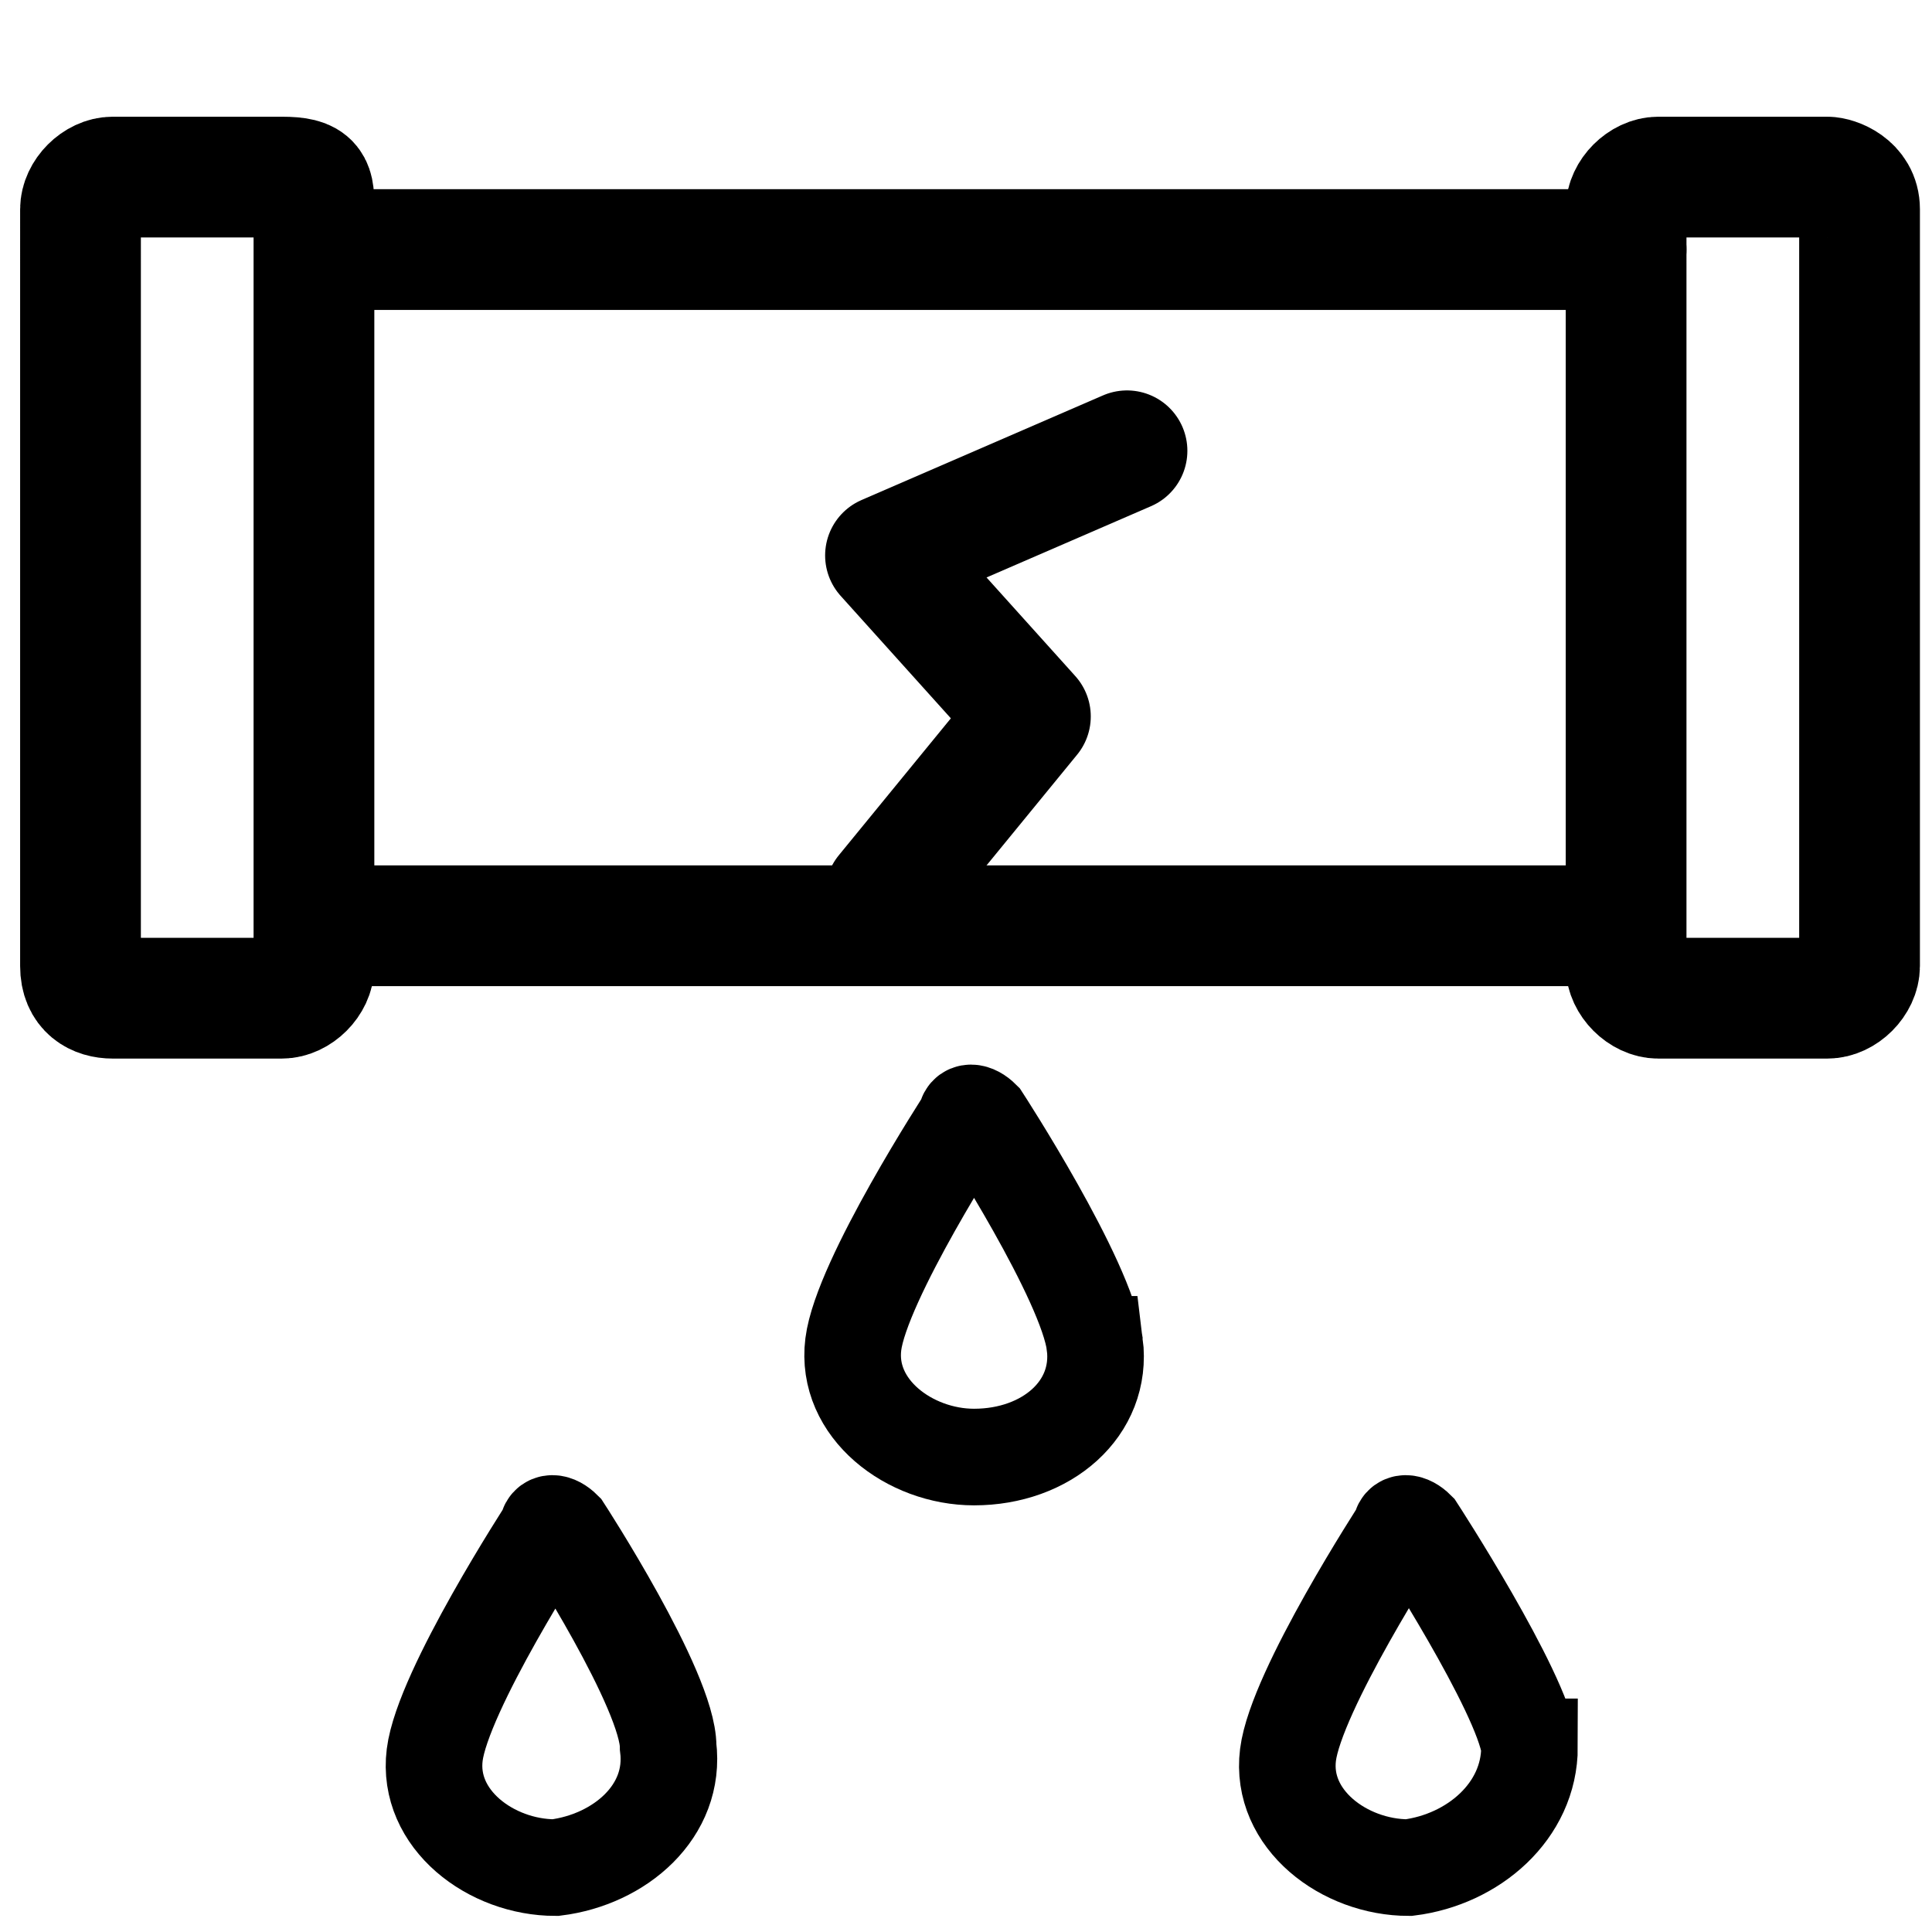 <?xml version="1.0" encoding="UTF-8"?><svg id="Layer_1" xmlns="http://www.w3.org/2000/svg" width="24" height="24" viewBox="0 0 24 24"><defs><style>.cls-1{stroke-linecap:round;stroke-linejoin:round;stroke-width:1.5px;}.cls-1,.cls-2{fill:none;stroke:#000;}.cls-2{stroke-miterlimit:10;stroke-width:1.2px;}</style></defs><path class="cls-2" d="M8.3,21.7c0-.7-1.3-2.7-1.3-2.7-.1-.1-.2-.1-.2,0,0,0-1.3,2-1.4,2.8s.7,1.4,1.5,1.4c.8-.1,1.5-.7,1.4-1.5Z"/><path class="cls-2" d="M19,21.7c-.1-.7-1.4-2.7-1.4-2.7-.1-.1-.2-.1-.2,0,0,0-1.3,2-1.4,2.8s.7,1.4,1.5,1.4c.8-.1,1.5-.7,1.5-1.5Z"/><path class="cls-2" d="M13.6,16.7c-.1-.8-1.4-2.8-1.4-2.8-.1-.1-.2-.1-.2,0,0,0-1.3,2-1.4,2.8-.1.8.7,1.4,1.5,1.4.9,0,1.6-.6,1.5-1.4Z"/><line class="cls-1" x1="19.8" y1="11.5" x2="4.6" y2="11.5"/><path class="cls-1" d="M3.9,2.6v9.4c0,.2-.2.4-.4.4H1.4c-.2,0-.4-.1-.4-.4V2.6c0-.2.2-.4.4-.4h2.1c.4,0,.4.1.4.4Z"/><line class="cls-1" x1="20.2" y1="3.1" x2="4.6" y2="3.1"/><path class="cls-1" d="M23.1,2.6v9.4c0,.2-.2.4-.4.4h-2.1c-.2,0-.4-.2-.4-.4V2.6c0-.2.2-.4.4-.4h2.1c.1,0,.4.1.4.4Z"/><polyline class="cls-1" points="11 11.1 12.8 8.9 11 6.9 14 5.6"/></svg>